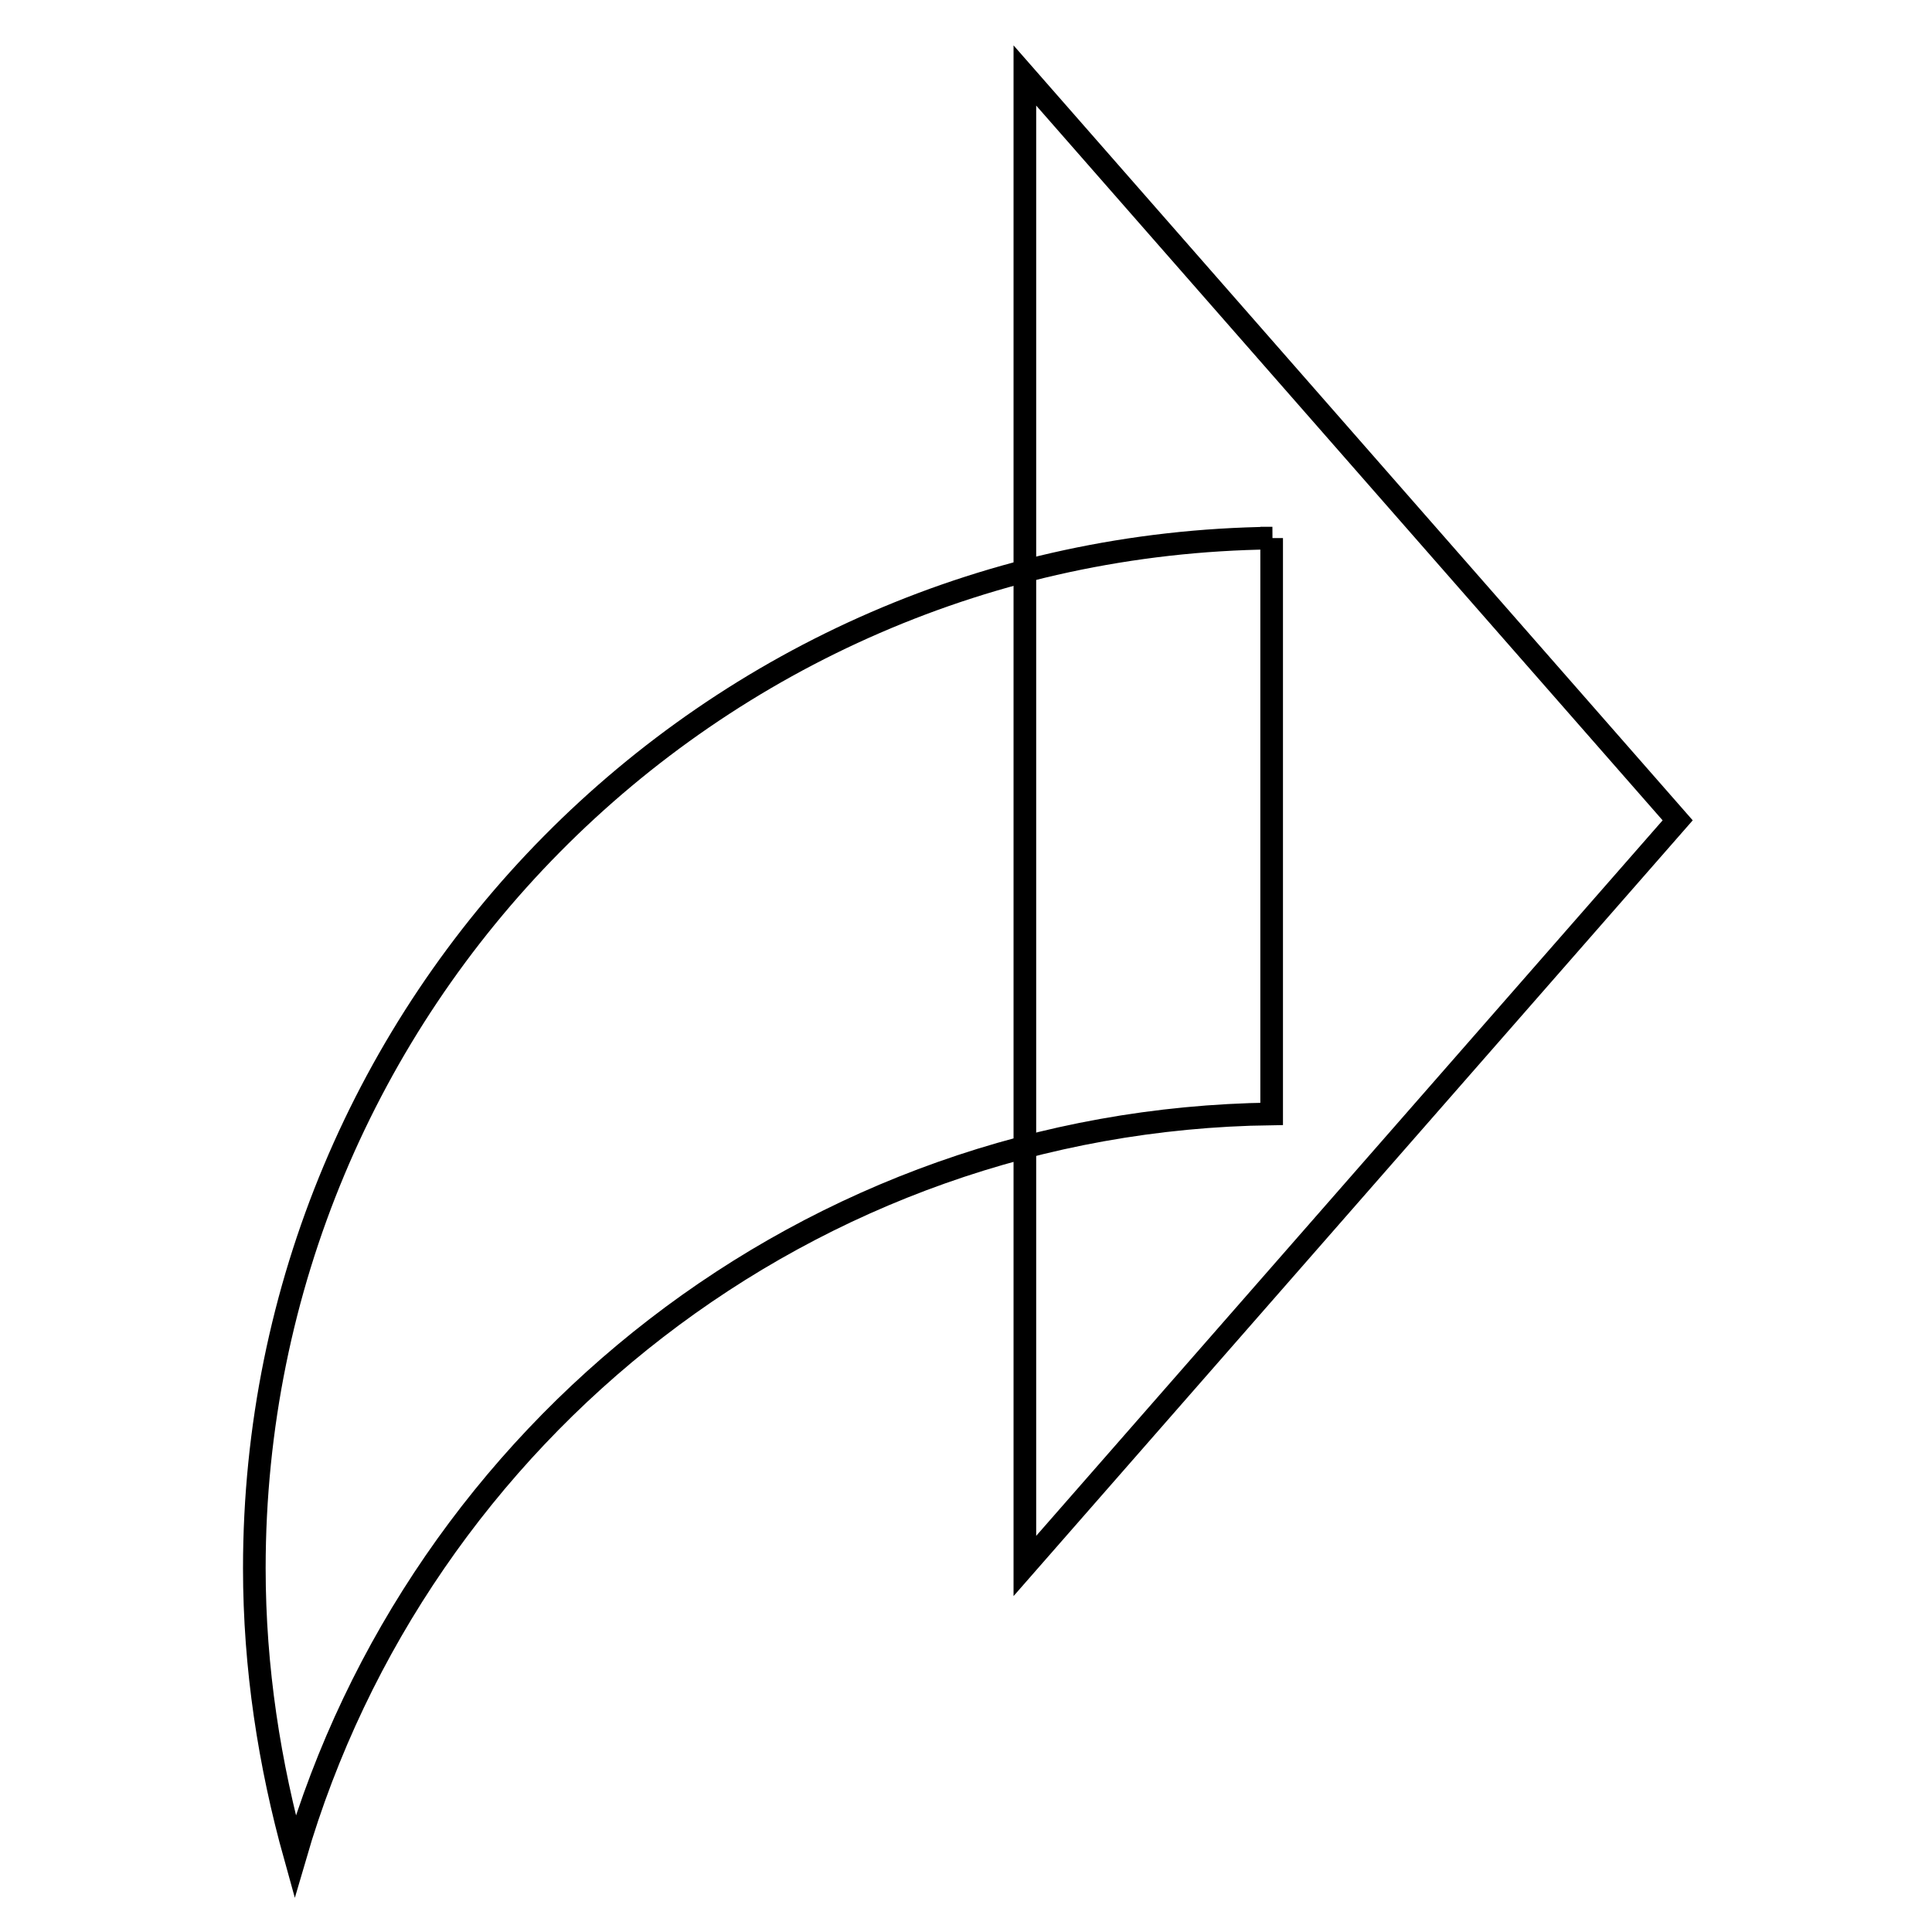 <?xml version="1.0" encoding="utf-8"?>
<!-- Svg Vector Icons : http://www.onlinewebfonts.com/icon -->
<!DOCTYPE svg PUBLIC "-//W3C//DTD SVG 1.1//EN" "http://www.w3.org/Graphics/SVG/1.1/DTD/svg11.dtd">
<svg version="1.1" xmlns="http://www.w3.org/2000/svg" xmlns:xlink="http://www.w3.org/1999/xlink" x="0px" y="0px" viewBox="0 0 256 256" enable-background="new 0 0 256 256" xml:space="preserve">
<g><g><path stroke-width="3" fill-opacity="0" stroke="#000000"  d="M168.6,71.3C93.9,72.2,33.7,133,33.7,207.8c0,13.2,2,26,5.4,38.2c16.4-56.3,68.1-97.6,129.4-98.4V71.3z"/><path stroke-width="3" fill-opacity="0" stroke="#000000"  d="M135.8,10l86.5,98.7l-86.5,98.8V10z"/></g></g>
</svg>